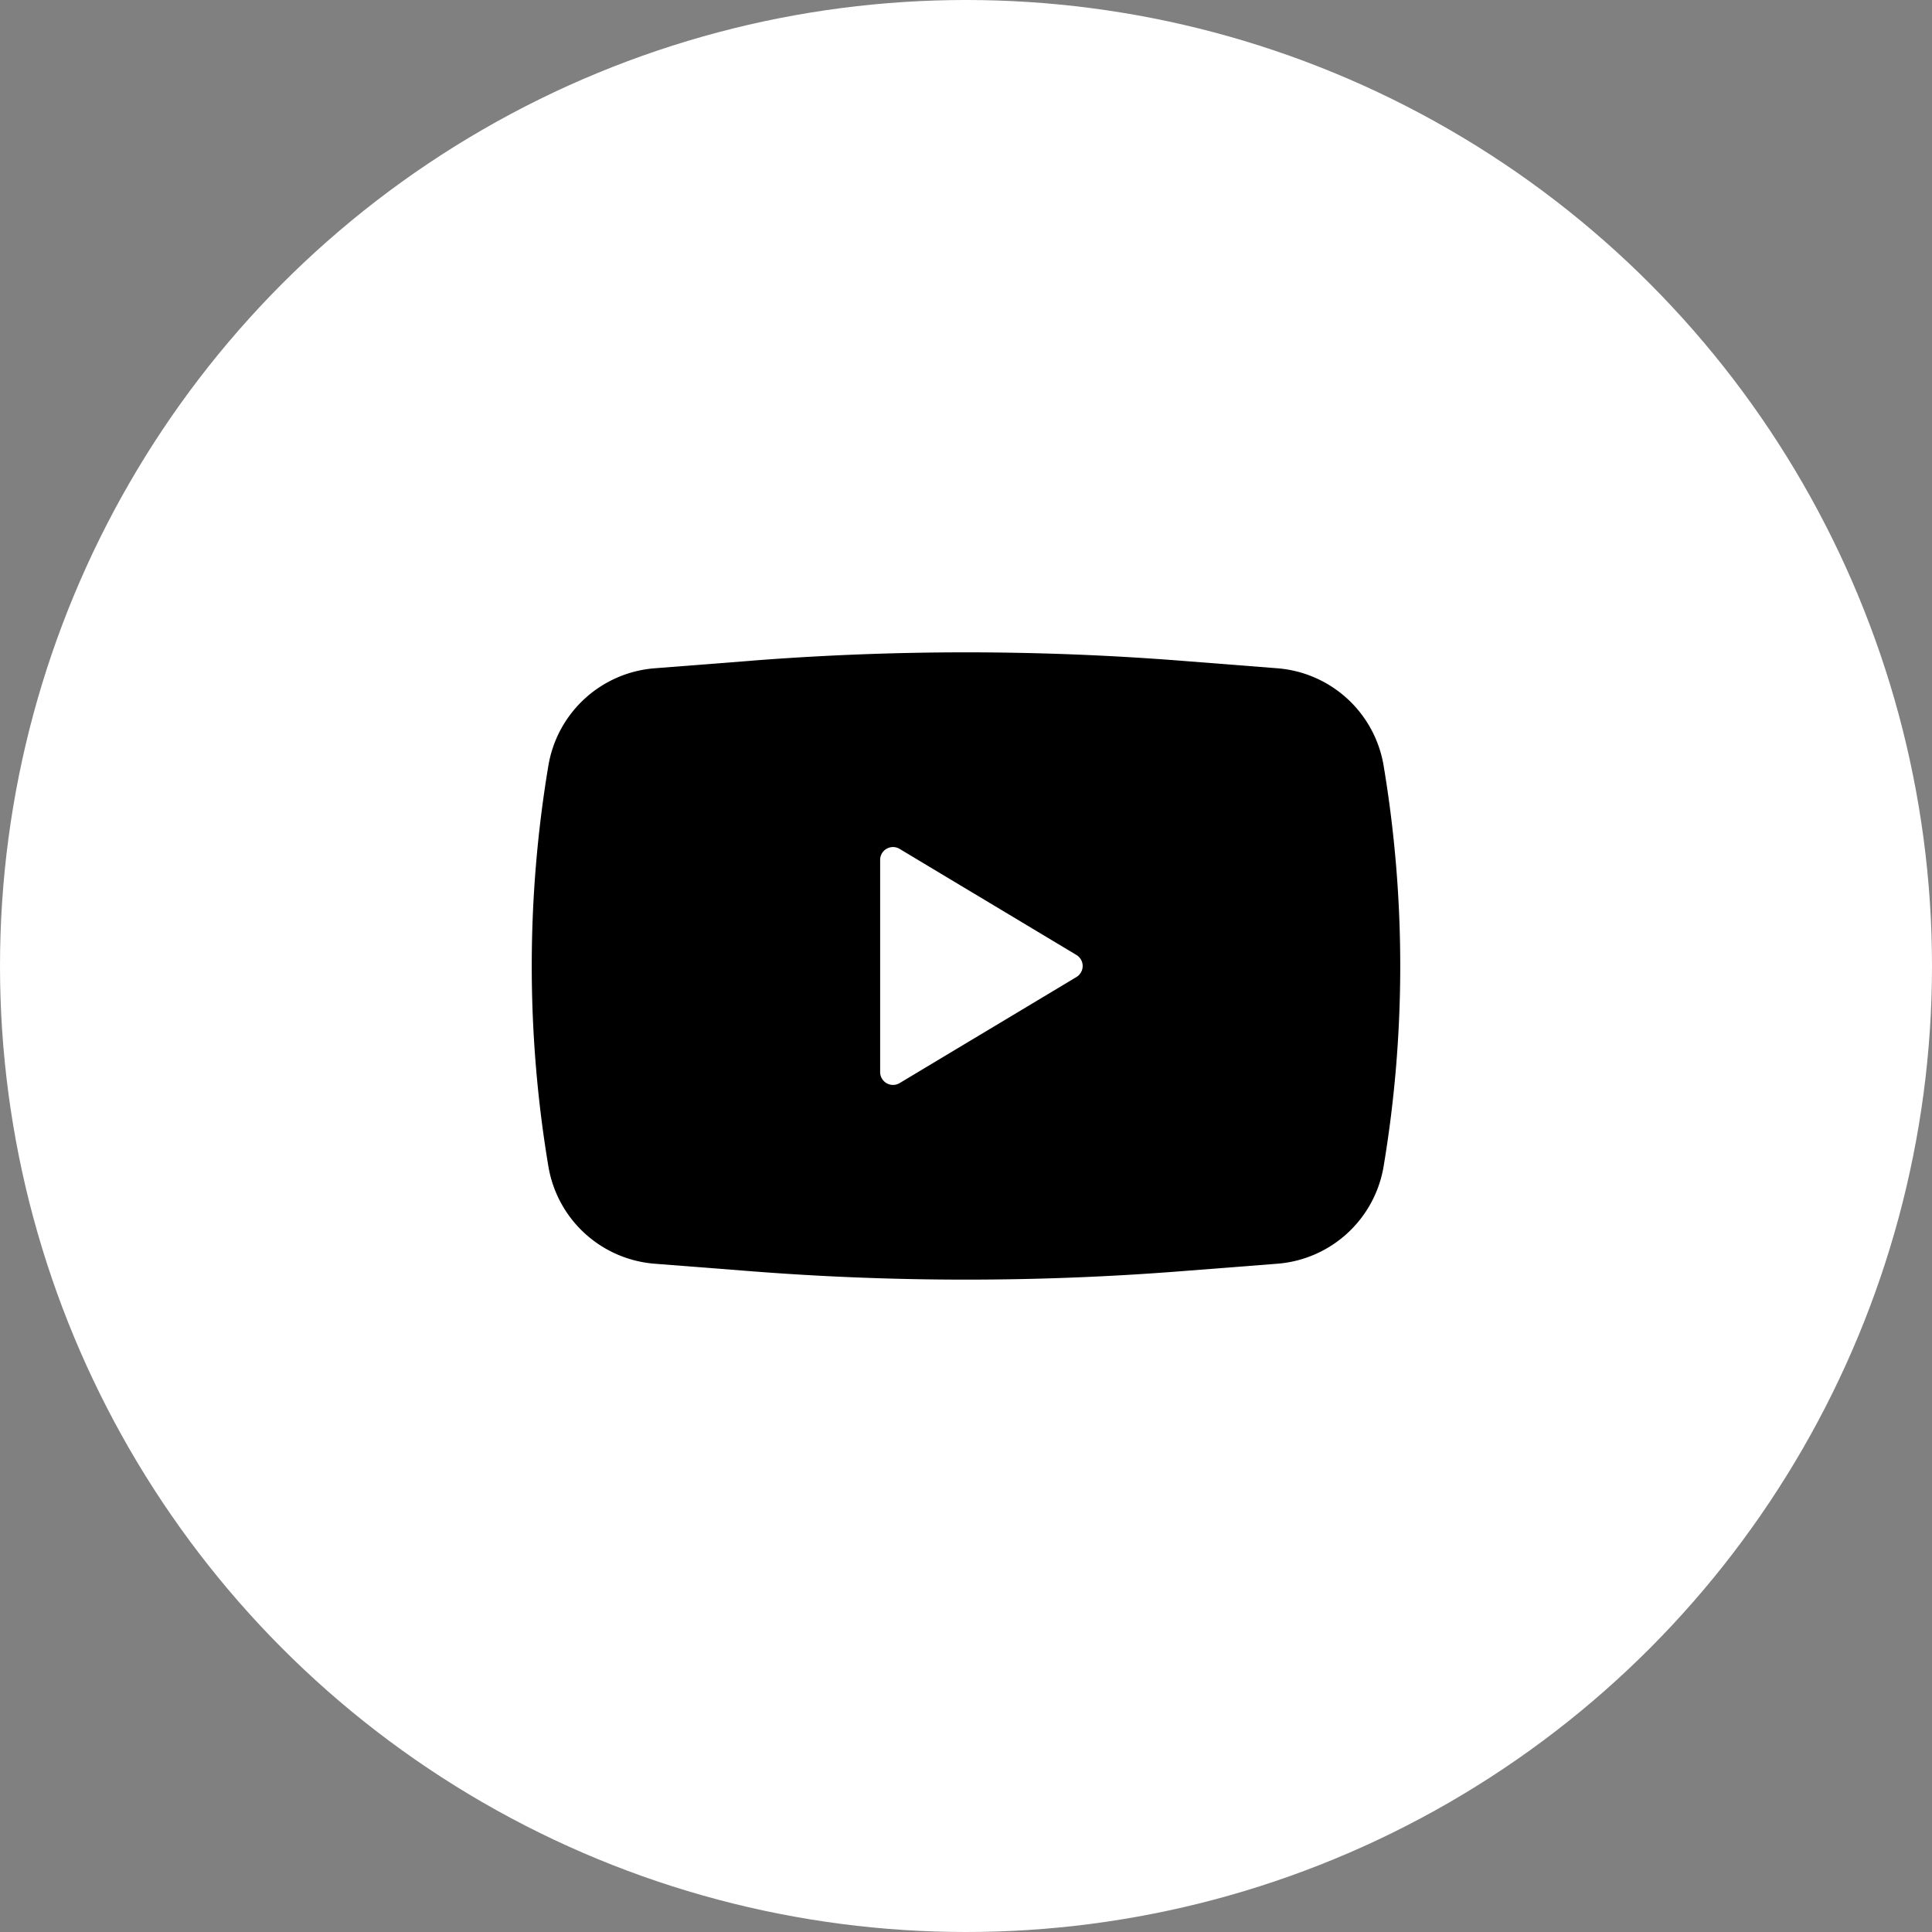 <svg width="50" height="50" viewBox="0 0 50 50" xmlns="http://www.w3.org/2000/svg">
    <rect x="0" y="0" width="50" height="50" fill="#808080" stroke="none"/>
    <g fill="none" fill-rule="evenodd">
        <circle fill="#FFF" cx="25" cy="25" r="25"/>
        <path d="M19.432 17.1c3.706-.29 7.43-.29 11.136 0l2.49.195a3.028 3.028 0 0 1 2.75 2.52 31.462 31.462 0 0 1 0 10.37 3.028 3.028 0 0 1-2.75 2.52l-2.49.194c-3.706.29-7.43.29-11.136 0l-2.49-.194a3.028 3.028 0 0 1-2.75-2.52 31.461 31.461 0 0 1 0-10.37 3.028 3.028 0 0 1 2.75-2.52l2.49-.194zm3.346 10.645v-5.49c0-.259.282-.419.505-.285l4.574 2.744a.333.333 0 0 1 0 .572l-4.574 2.744a.333.333 0 0 1-.505-.285z" fill="#000"/>
    </g>
</svg>
